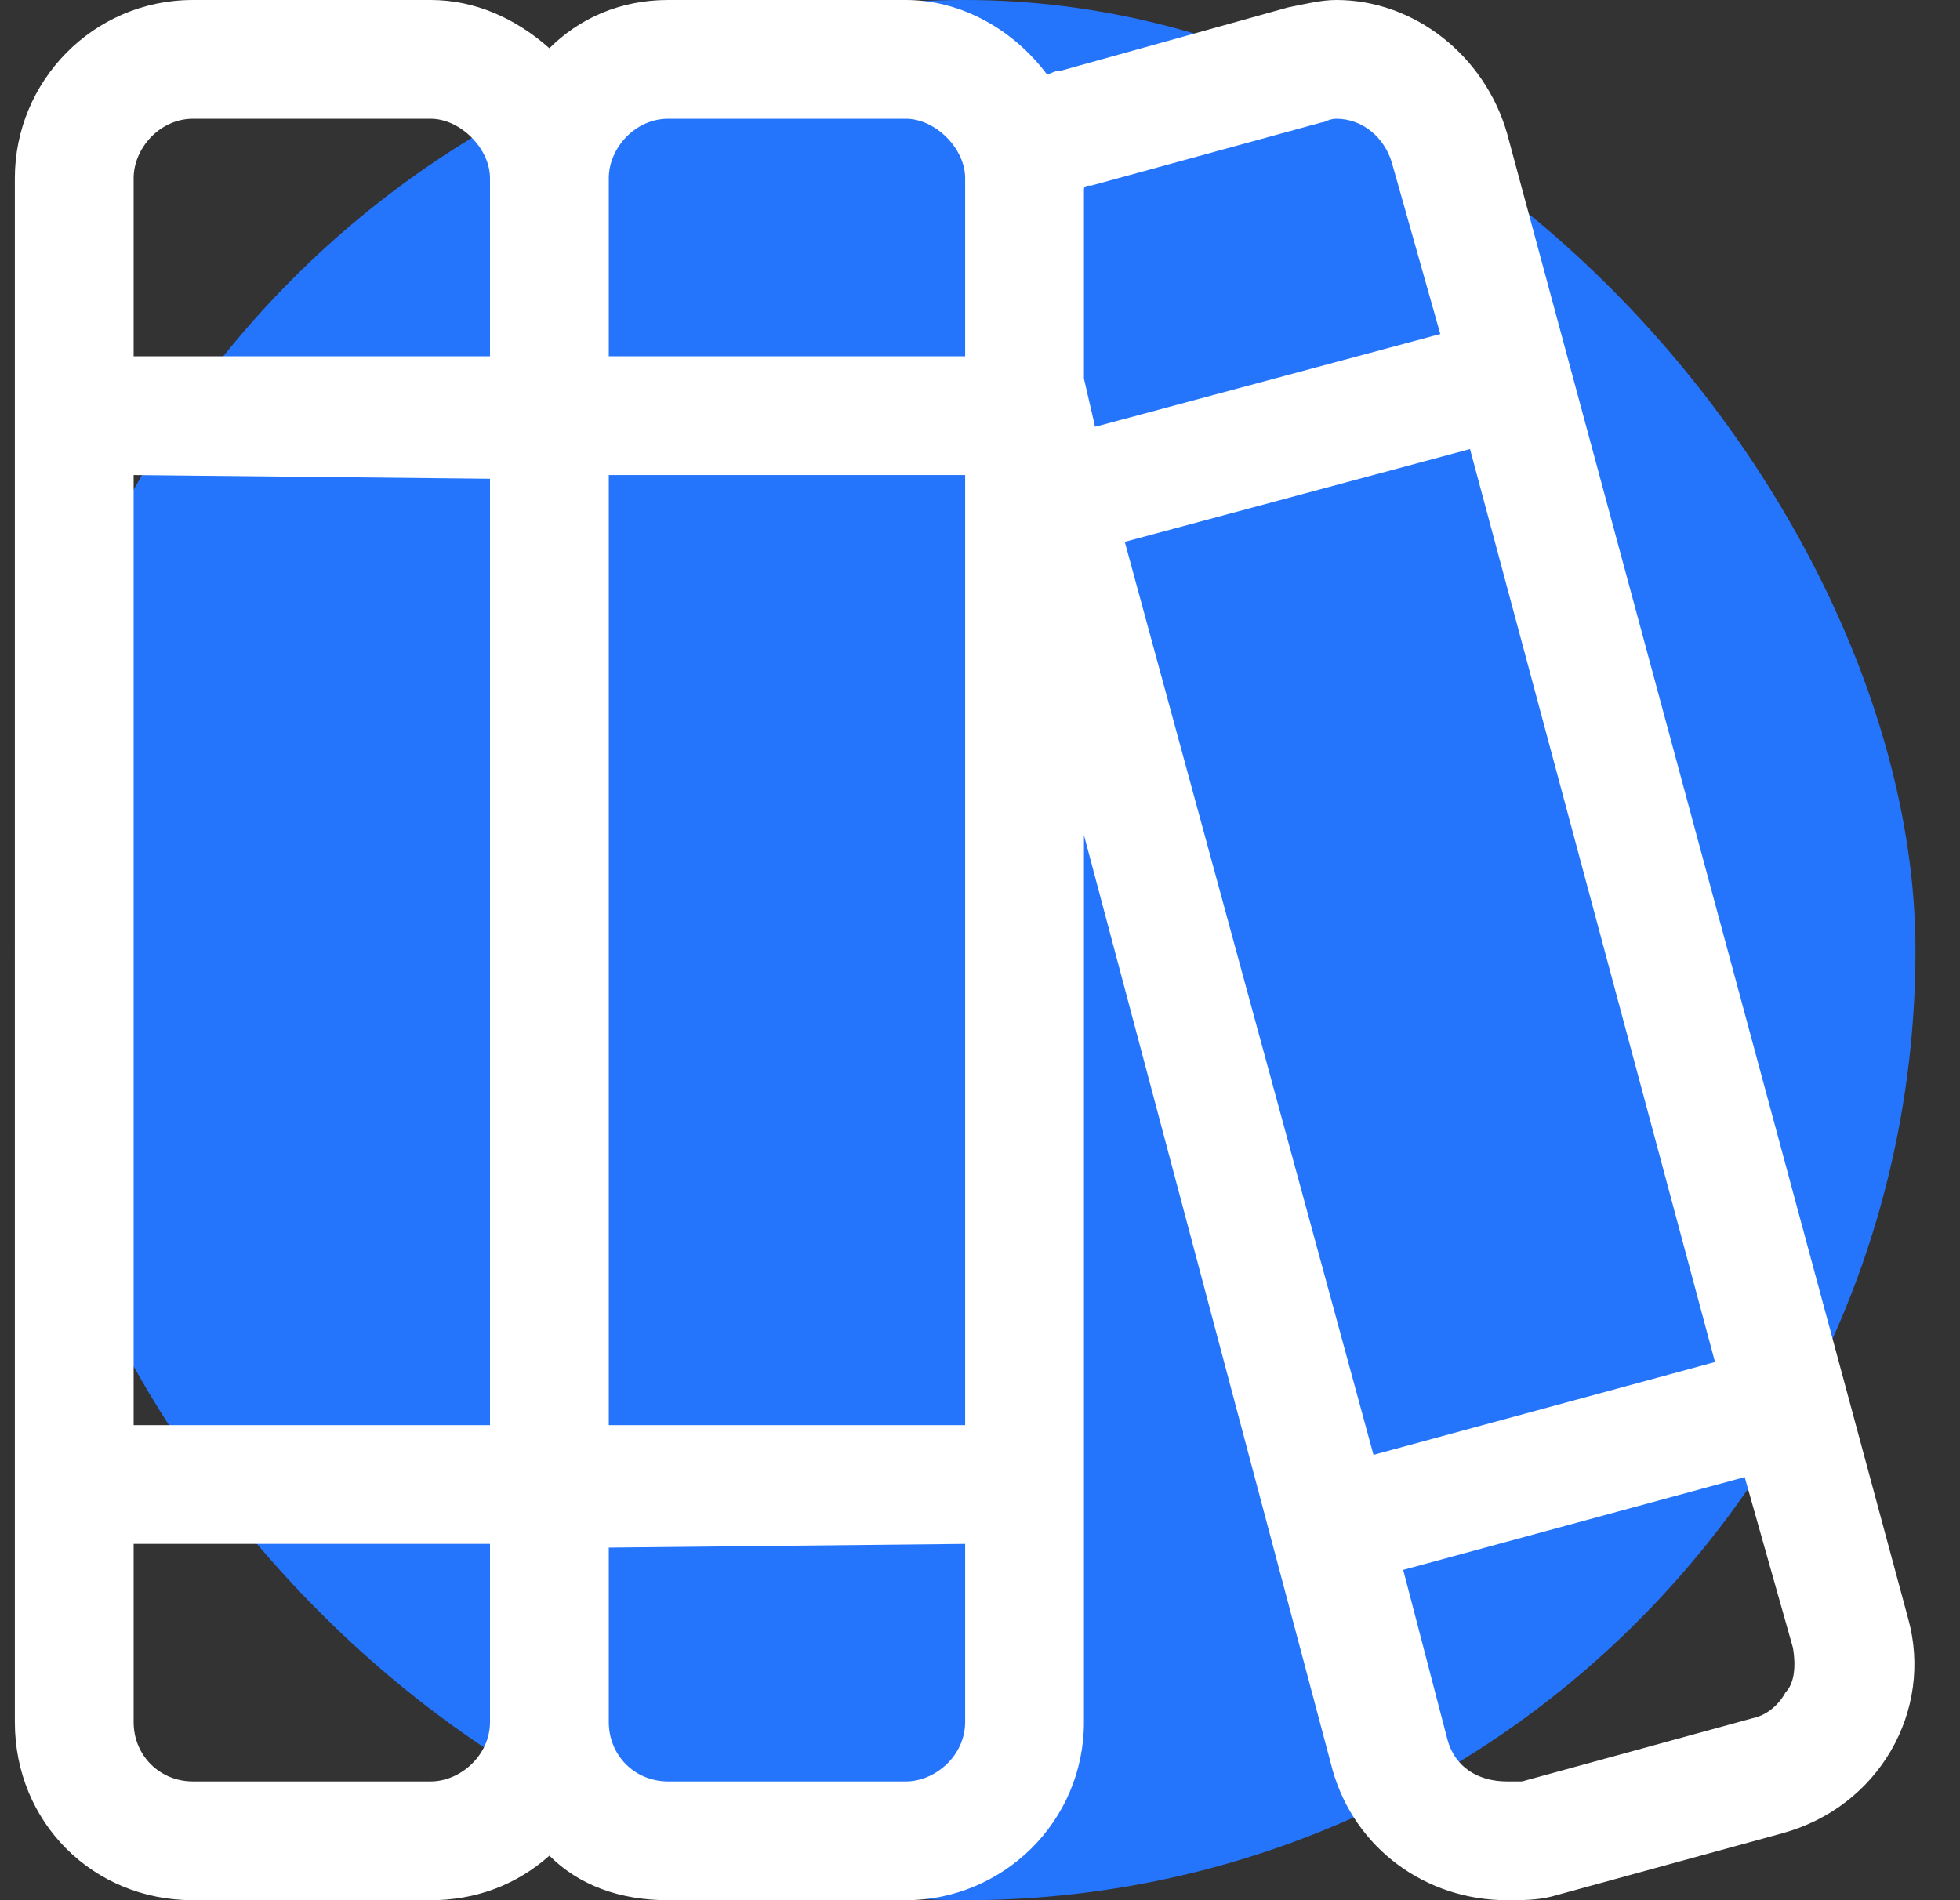 <svg width="66" height="64" viewBox="0 0 66 64" fill="none" xmlns="http://www.w3.org/2000/svg">
<rect x="0" y="0" width="66" height="64" fill="#333333" stroke="none"/>
<rect x="0.5" width="64" height="64" rx="32" fill="#2575FC"/>
<path d="M64.25 54.5C65.125 57.625 63.25 60.875 60 61.75L52.25 63.875C51.75 64 51.25 64 50.75 64C48 64 45.625 62.25 44.875 59.625L36.5 28.125V58C36.5 61.375 33.75 64 30.5 64H22.5C20.875 64 19.5 63.5 18.5 62.5C17.375 63.5 16 64 14.5 64H6.5C3.125 64 0.5 61.375 0.5 58V6C0.5 2.75 3.125 0 6.5 0H14.5C16 0 17.375 0.625 18.5 1.625C19.5 0.625 20.875 0 22.5 0H30.5C32.375 0 34.125 1 35.25 2.5C35.375 2.5 35.5 2.375 35.75 2.375L43.375 0.25C44 0.125 44.5 0 45 0C47.625 0 50 1.875 50.75 4.5L64.25 54.5ZM4.5 6V12H16.5V6C16.5 5 15.5 4 14.5 4H6.5C5.375 4 4.5 5 4.5 6ZM4.5 16V48H16.5V16.125L4.5 16ZM14.5 60C15.5 60 16.5 59.125 16.5 58V52H4.5V58C4.5 59.125 5.375 60 6.5 60H14.5ZM32.5 58V52L20.5 52.125V58C20.5 59.125 21.375 60 22.5 60H30.5C31.5 60 32.5 59.125 32.5 58ZM32.5 48V16H20.5V48H32.5ZM32.5 12V6C32.5 5 31.5 4 30.5 4H22.5C21.375 4 20.5 5 20.5 6V12H32.5ZM36.5 12.75L36.875 14.375L48.5 11.25L46.875 5.5C46.625 4.625 45.875 4 45 4C44.75 4 44.625 4.125 44.5 4.125L36.75 6.25C36.625 6.25 36.5 6.25 36.5 6.375V12.75ZM46.25 49L57.75 45.875L49.5 15.125L37.875 18.25L46.25 49ZM60.125 57C60.375 56.75 60.5 56.25 60.375 55.5L58.75 49.75L47.25 52.875L48.75 58.625C49 59.5 49.75 60 50.75 60C50.875 60 51 60 51.25 60L59 57.875C59.625 57.75 60 57.25 60.125 57Z" fill="white"/>
</svg>
